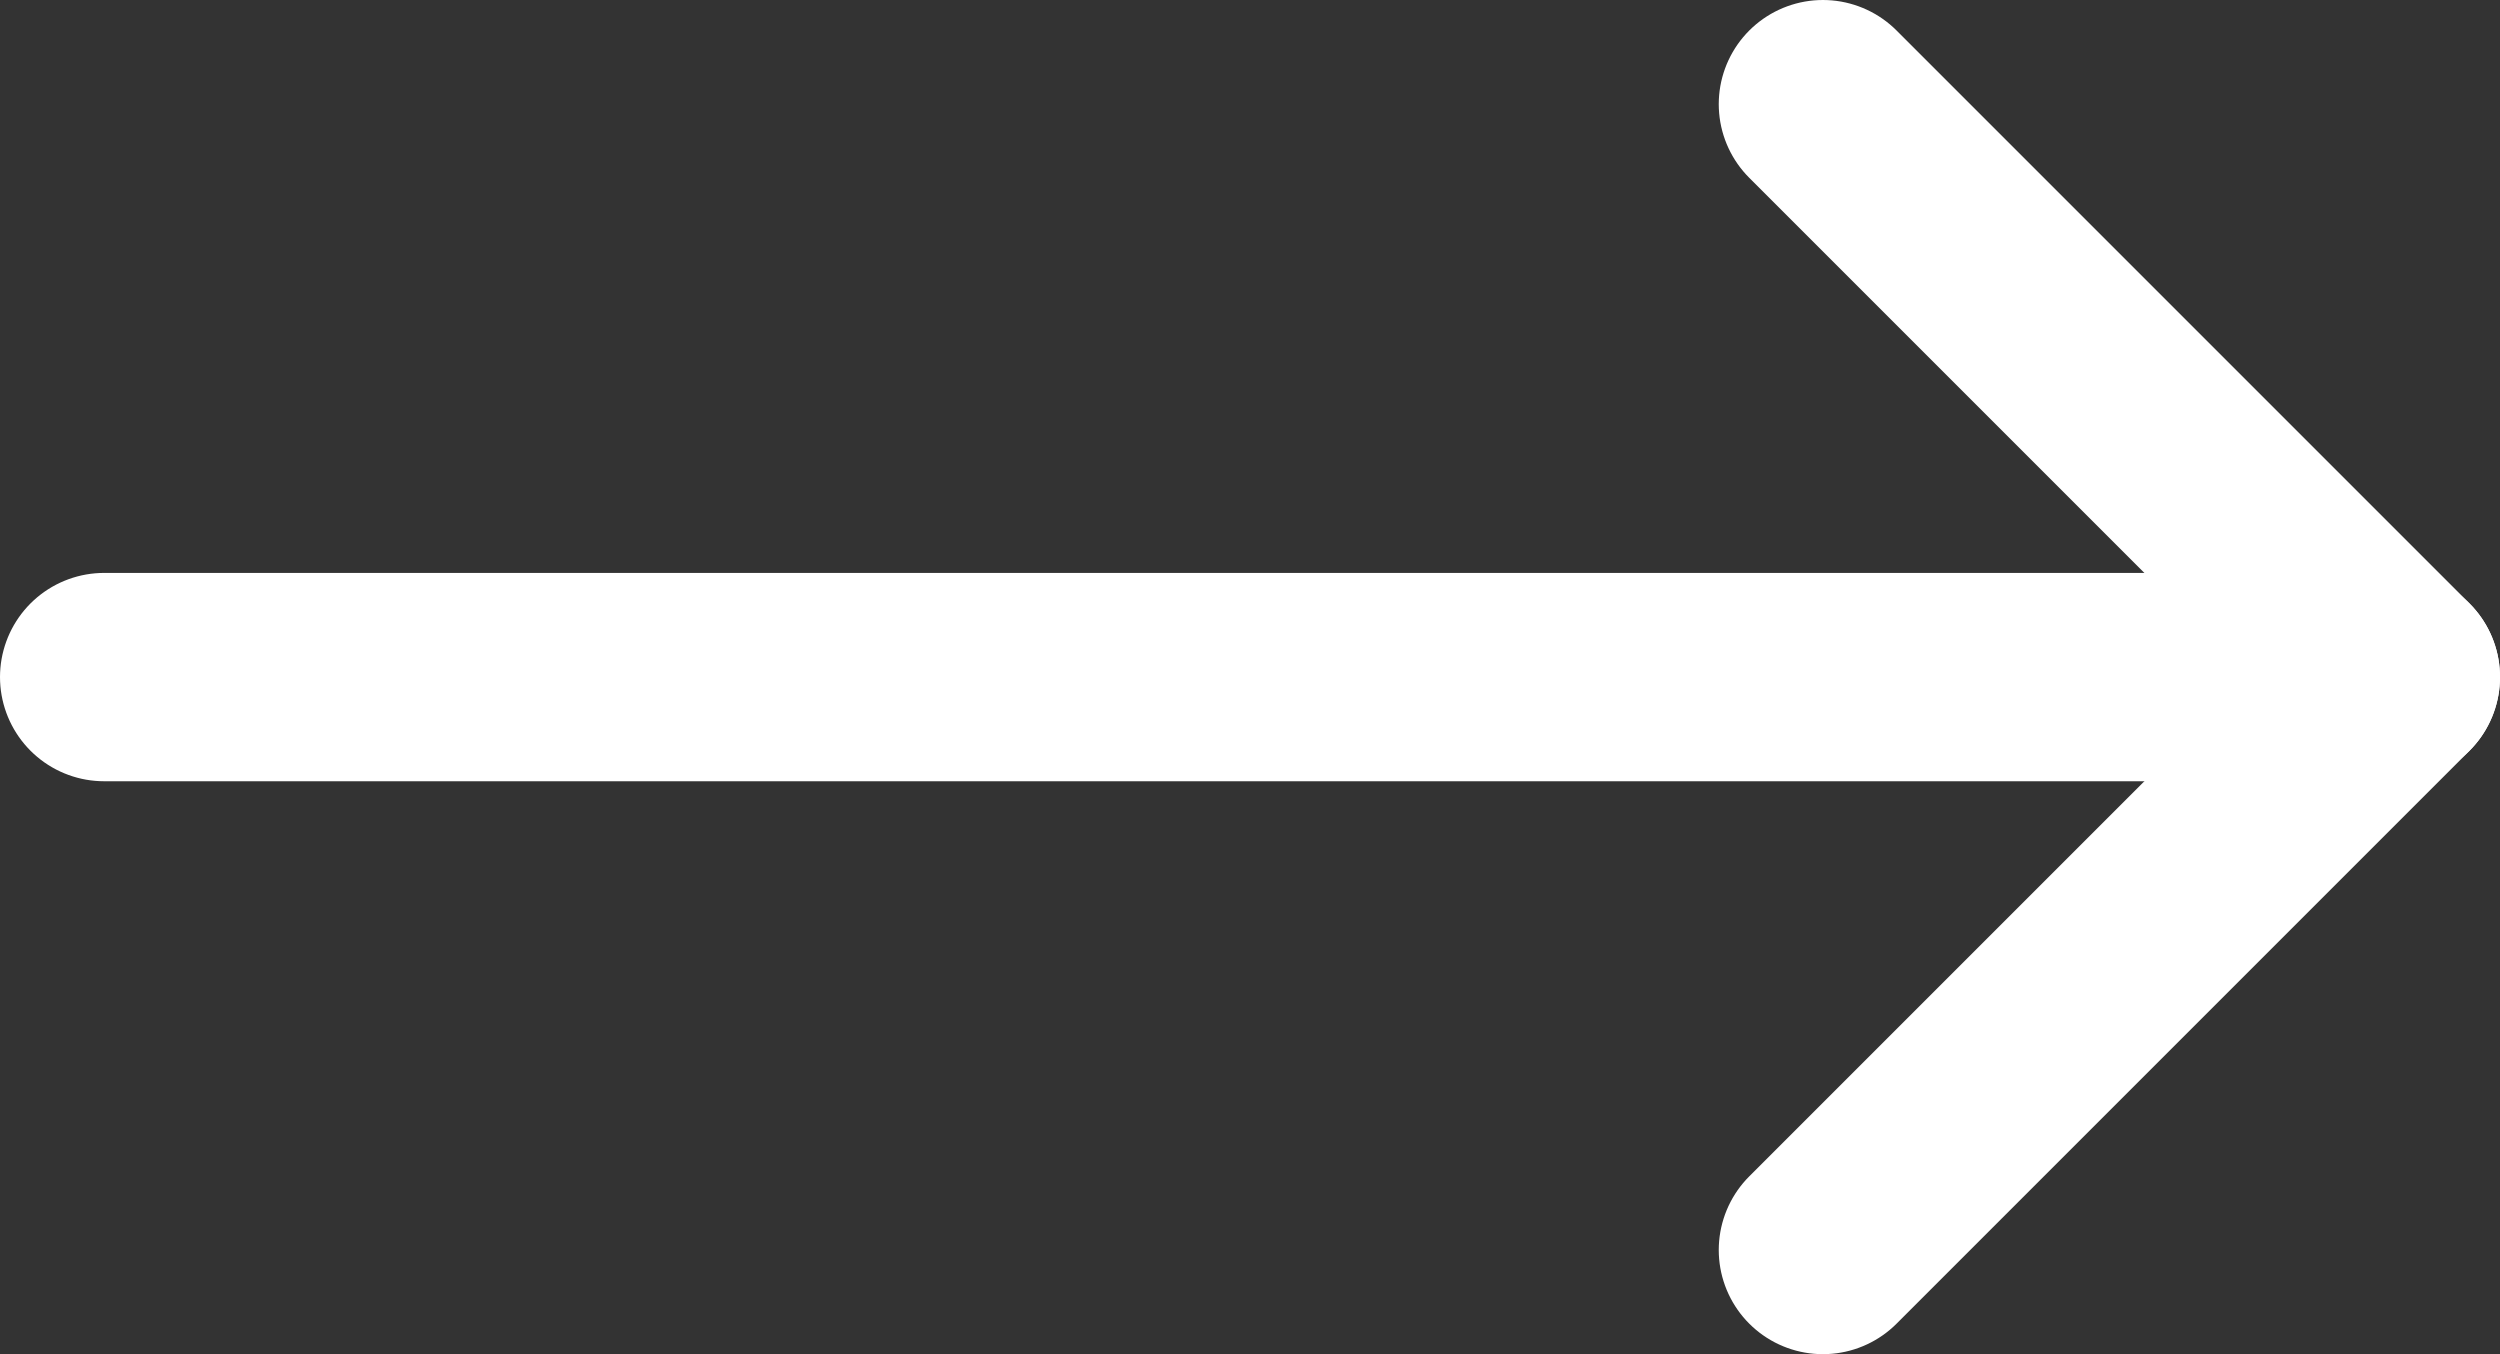<?xml version="1.0" encoding="UTF-8"?> <svg xmlns="http://www.w3.org/2000/svg" width="48" height="26" viewBox="0 0 48 26" fill="none"><rect x="0" y="0" width="48" height="26" fill="#333333" stroke="none"/> <path d="M2 13H46" stroke="white" stroke-width="4" stroke-linecap="round" stroke-linejoin="round"></path> <path d="M35 24L46 13L35 2" stroke="white" stroke-width="4" stroke-linecap="round" stroke-linejoin="round"></path> </svg> 
